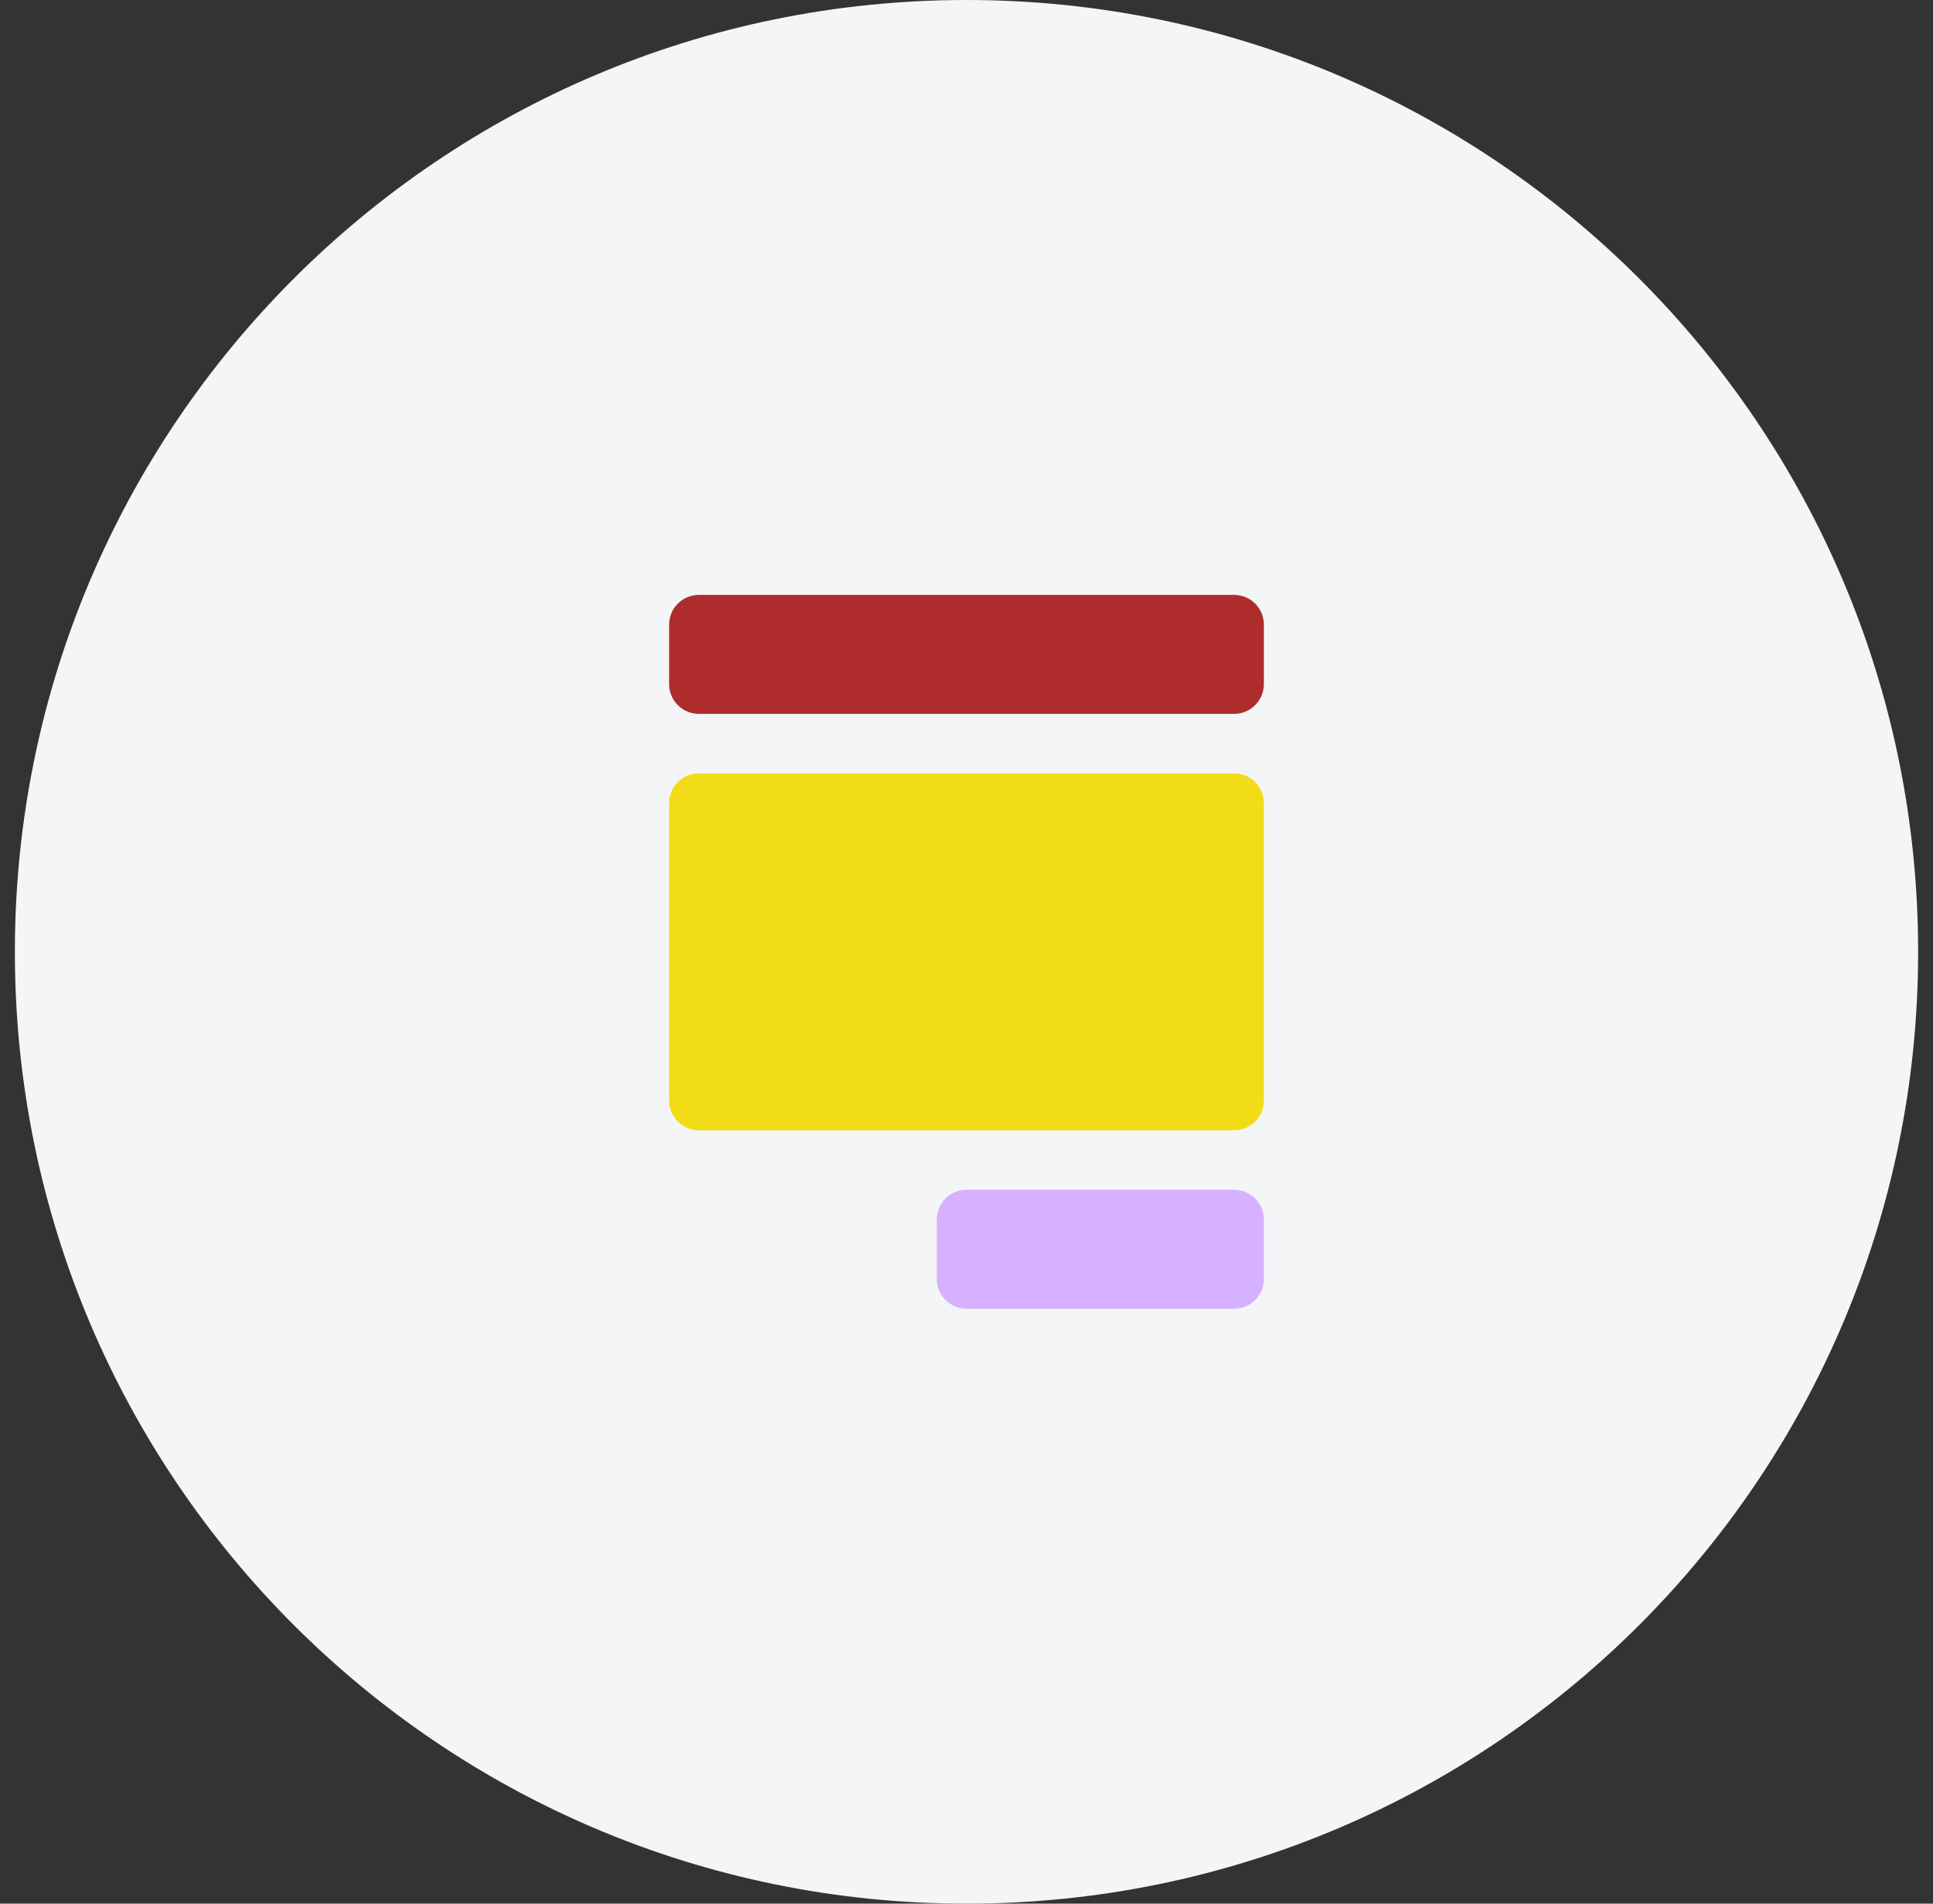 <svg width="65" height="64" viewBox="0 0 65 64" fill="none" xmlns="http://www.w3.org/2000/svg">
<rect x="0" y="0" width="65" height="64" fill="#333333" stroke="none"/>
<path d="M0.5 32C0.5 14.327 14.827 0 32.5 0C50.173 0 64.5 14.327 64.5 32C64.5 49.673 50.173 64 32.5 64C14.827 64 0.5 49.673 0.5 32Z" fill="#F4F5F7"/>
<path d="M41.5 44H32.5C32.235 44 31.98 43.895 31.793 43.707C31.605 43.52 31.5 43.265 31.5 43V41C31.5 40.735 31.605 40.48 31.793 40.293C31.98 40.105 32.235 40 32.5 40H41.5C41.765 40 42.02 40.105 42.207 40.293C42.395 40.48 42.5 40.735 42.5 41V43C42.5 43.265 42.395 43.52 42.207 43.707C42.02 43.895 41.765 44 41.5 44Z" fill="#D6B1FF"/>
<path d="M41.5 20H23.5C23.235 20 22.98 20.105 22.793 20.293C22.605 20.48 22.5 20.735 22.5 21V23C22.5 23.265 22.605 23.52 22.793 23.707C22.98 23.895 23.235 24 23.5 24H41.5C41.765 24 42.02 23.895 42.207 23.707C42.395 23.52 42.5 23.265 42.5 23V21C42.5 20.735 42.395 20.48 42.207 20.293C42.02 20.105 41.765 20 41.5 20Z" fill="#AF2C2C"/>
<path d="M41.5 26H23.5C23.235 26 22.98 26.105 22.793 26.293C22.605 26.48 22.5 26.735 22.5 27V37C22.5 37.265 22.605 37.52 22.793 37.707C22.98 37.895 23.235 38 23.5 38H41.5C41.765 38 42.02 37.895 42.207 37.707C42.395 37.52 42.5 37.265 42.5 37V27C42.5 26.735 42.395 26.48 42.207 26.293C42.02 26.105 41.765 26 41.5 26Z" fill="#F2DC18"/>
</svg>
